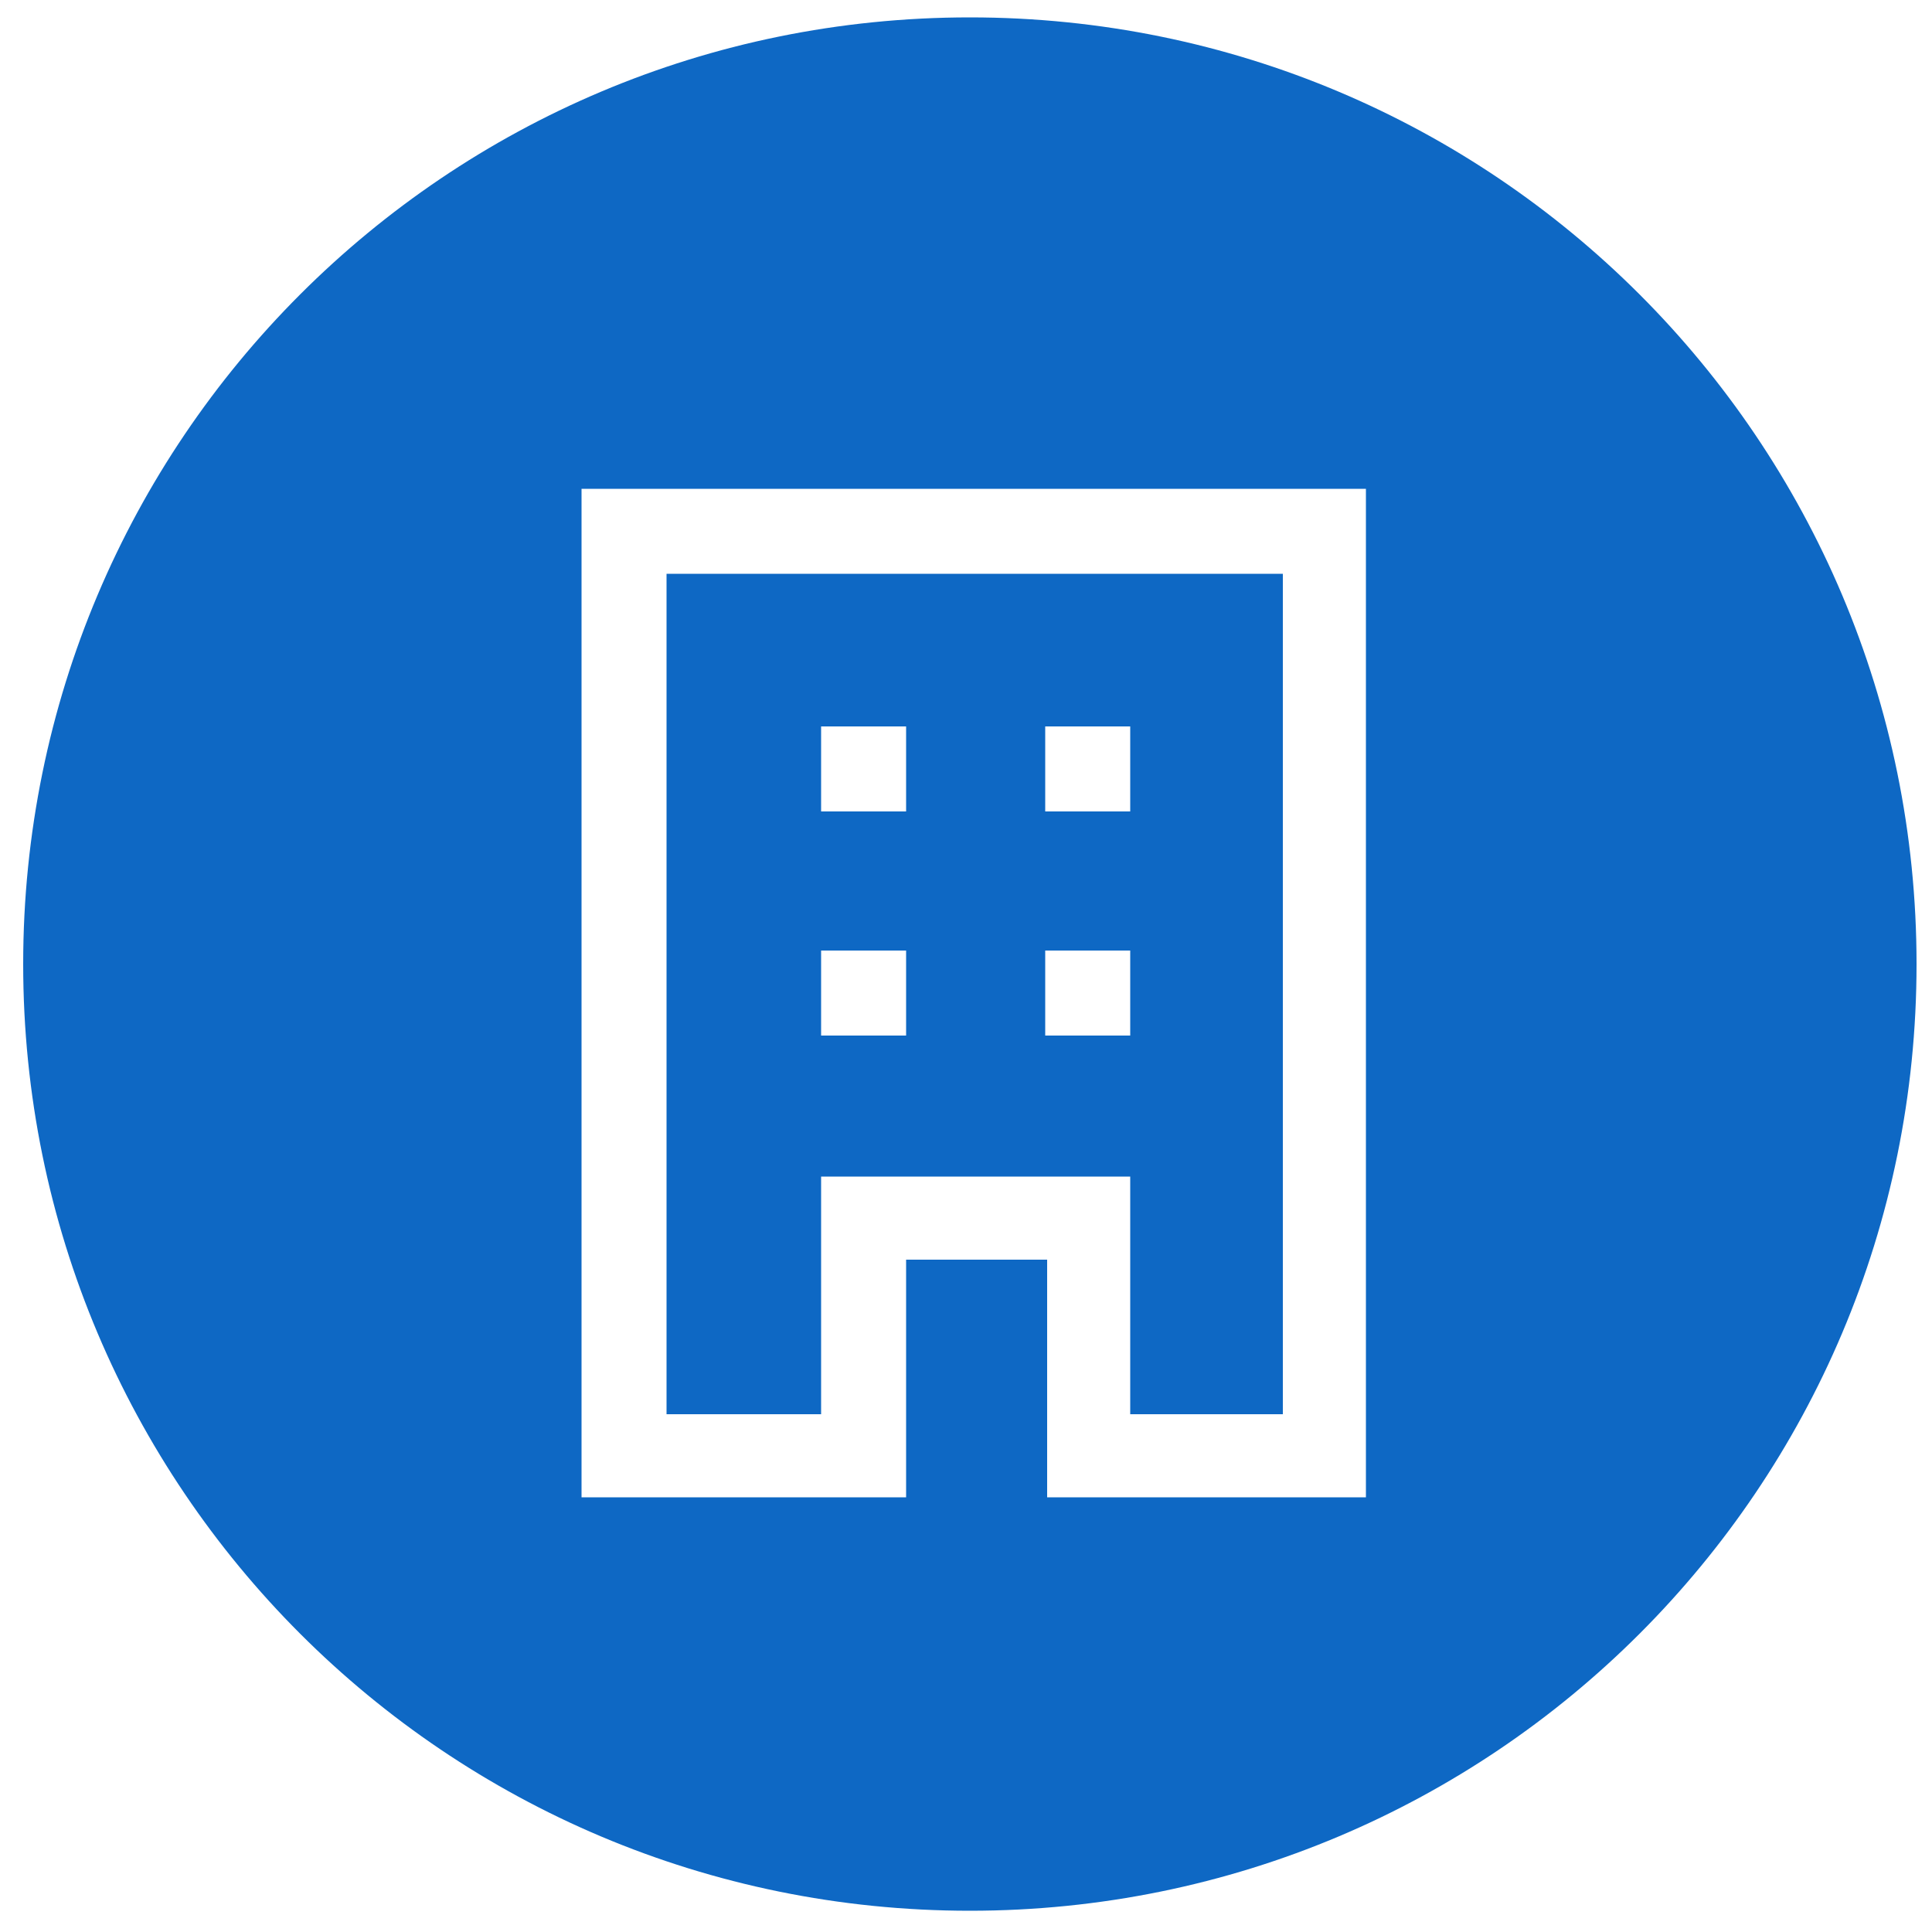 <?xml version="1.0" encoding="utf-8"?>
<!-- Generator: Adobe Illustrator 27.5.0, SVG Export Plug-In . SVG Version: 6.00 Build 0)  -->
<svg version="1.1" id="レイヤー_1" xmlns="http://www.w3.org/2000/svg" xmlns:xlink="http://www.w3.org/1999/xlink" x="0px"
	 y="0px" viewBox="0 0 100 100" style="enable-background:new 0 0 100 100;" xml:space="preserve">
<style type="text/css">
	.st0{fill:#0E68C4;}
</style>
<g>
	<path class="st0" d="M42.5,60.9h16v12.3h7.9V29.7H34.5v43.5h8V60.9z M54.1,37.6h4.4V42h-4.4V37.6z M54.1,49.2h4.4v4.4h-4.4V49.2z
		 M42.5,37.6h4.4V42h-4.4V37.6z M42.5,49.2h4.4v4.4h-4.4V49.2z"/>
	<path class="st0" d="M50.2,0.9c-27.1,0-49,21.9-49,49s21.9,49,49,49s49-21.9,49-49S77.3,0.9,50.2,0.9z M70.7,77.5H54.2V65.2h-7.3
		v12.3H30.1V25.3h40.6V77.5z"/>
</g>
</svg>
